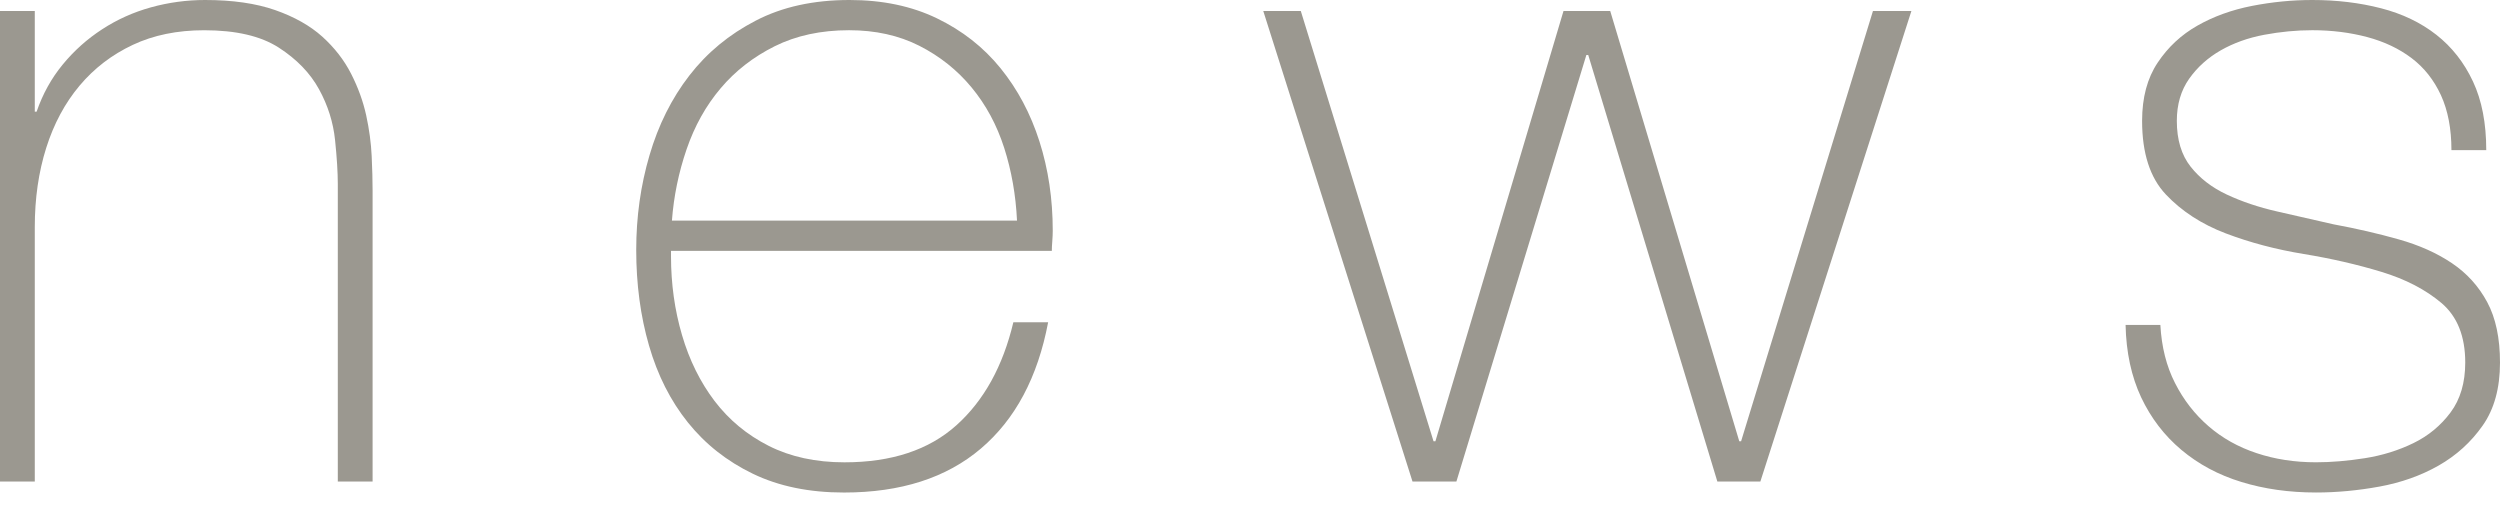 <?xml version="1.0" encoding="utf-8"?>
<!-- Generator: Adobe Illustrator 15.1.0, SVG Export Plug-In  -->
<!DOCTYPE svg PUBLIC "-//W3C//DTD SVG 1.1//EN" "http://www.w3.org/Graphics/SVG/1.1/DTD/svg11.dtd">
<svg version="1.1"
	 xmlns="http://www.w3.org/2000/svg" xmlns:xlink="http://www.w3.org/1999/xlink" xmlns:a="http://ns.adobe.com/AdobeSVGViewerExtensions/3.0/"
	 x="0px" y="0px" width="82px" height="17px" viewBox="0 0 82 17" enable-background="new 0 0 82 17" xml:space="preserve">
<defs>
</defs>
<g display="none">
	<g display="inline">
		<path display="none" fill="#333333" d="M0,0.455h0.587v4.331h6.097V0.455h0.587V10H6.684V5.294H0.587V10H0V0.455z"/>
		<path display="none" fill="#333333" d="M11.63,0.455h0.587V10H11.63V0.455z"/>
		<path display="none" fill="#333333" d="M16.577,0.455h0.587v5.493l6.002-5.493h0.762l-4.357,3.969L24.196,10H23.46l-4.317-5.174
			L17.164,6.63V10h-0.587V0.455z"/>
		<path display="none" fill="#333333" d="M30.278,0.455h0.642L34.689,10h-0.628l-1.203-3.062h-4.572L27.07,10h-0.629L30.278,0.455z
			 M32.671,6.431l-2.046-5.4h-0.027l-2.125,5.4H32.671z"/>
		<path display="none" fill="#333333" d="M38.046,0.455h3.983c0.419,0,0.811,0.043,1.176,0.127c0.365,0.084,0.686,0.223,0.963,0.414
			c0.276,0.19,0.492,0.443,0.648,0.755c0.155,0.313,0.234,0.701,0.234,1.163c0,0.643-0.181,1.183-0.542,1.625
			c-0.36,0.441-0.862,0.715-1.504,0.821v0.025c0.437,0.055,0.783,0.171,1.037,0.35c0.254,0.177,0.443,0.396,0.568,0.655
			c0.125,0.259,0.205,0.544,0.24,0.855c0.036,0.312,0.054,0.622,0.054,0.936c0,0.188,0,0.37,0,0.547
			c0,0.179,0.008,0.348,0.026,0.502c0.018,0.156,0.047,0.301,0.087,0.436c0.04,0.133,0.095,0.245,0.167,0.334h-0.655
			c-0.125-0.224-0.194-0.484-0.207-0.781c-0.014-0.3-0.02-0.609-0.02-0.931s-0.014-0.639-0.041-0.956
			c-0.027-0.317-0.111-0.599-0.254-0.85c-0.143-0.249-0.368-0.449-0.675-0.601c-0.308-0.152-0.742-0.227-1.304-0.227h-3.396V10
			h-0.587V0.455z M42.029,5.147c0.348,0,0.67-0.042,0.969-0.127c0.298-0.086,0.554-0.217,0.768-0.396
			c0.214-0.177,0.384-0.405,0.508-0.681c0.125-0.277,0.187-0.606,0.187-0.99c0-0.355-0.066-0.661-0.2-0.916
			c-0.133-0.253-0.312-0.46-0.535-0.62c-0.223-0.161-0.481-0.277-0.775-0.348c-0.294-0.072-0.601-0.108-0.922-0.108h-3.396v4.186
			H42.029z"/>
		<path display="none" fill="#333333" d="M49.141,0.455h0.587V10h-0.587V0.455z"/>
	</g>
</g>
<g display="none">
	<g display="inline">
		<path display="none" fill="#333333" d="M5.441,9.84H4.934V8.369H4.907C4.817,8.628,4.691,8.857,4.526,9.058
			c-0.166,0.2-0.356,0.373-0.575,0.515c-0.218,0.143-0.457,0.25-0.715,0.321C2.977,9.965,2.714,10,2.447,10
			c-0.402,0-0.742-0.05-1.023-0.146c-0.28-0.099-0.51-0.229-0.688-0.388C0.557,9.305,0.417,9.124,0.314,8.925
			c-0.103-0.201-0.176-0.404-0.22-0.609c-0.045-0.204-0.071-0.403-0.08-0.594C0.005,7.529,0,7.361,0,7.219v-4.25h0.508v4.345
			c0,0.178,0.014,0.394,0.04,0.647C0.575,8.216,0.653,8.46,0.782,8.696s0.323,0.438,0.582,0.608c0.259,0.17,0.624,0.254,1.097,0.254
			c0.382,0,0.728-0.072,1.036-0.214c0.308-0.143,0.567-0.34,0.781-0.595c0.214-0.254,0.377-0.557,0.488-0.909
			c0.111-0.352,0.167-0.737,0.167-1.156V2.969h0.507V9.84z"/>
		<path display="none" fill="#333333" d="M9.611,2.969h0.508v1.471h0.027c0.089-0.259,0.216-0.488,0.381-0.688
			c0.165-0.201,0.356-0.372,0.575-0.516c0.218-0.142,0.456-0.249,0.715-0.32c0.258-0.071,0.521-0.106,0.788-0.106
			c0.402,0,0.742,0.048,1.023,0.146c0.28,0.099,0.51,0.228,0.688,0.388c0.179,0.161,0.318,0.341,0.422,0.541
			c0.103,0.201,0.176,0.404,0.22,0.609c0.045,0.204,0.071,0.402,0.08,0.594c0.009,0.192,0.013,0.358,0.013,0.501V9.84h-0.507V5.495
			c0-0.17-0.014-0.383-0.04-0.642c-0.027-0.259-0.105-0.507-0.234-0.742c-0.129-0.236-0.325-0.439-0.588-0.607
			c-0.263-0.17-0.627-0.255-1.09-0.255c-0.393,0-0.74,0.071-1.042,0.215c-0.303,0.143-0.561,0.34-0.775,0.594
			s-0.377,0.558-0.488,0.909c-0.111,0.353-0.167,0.738-0.167,1.157V9.84H9.611V2.969z"/>
		<path display="none" fill="#333333" d="M19.344,1.672V0.295h0.508v1.377H19.344z M19.344,9.84V2.969h0.508V9.84H19.344z"/>
		<path display="none" fill="#333333" d="M24.317,5.95h2.86v0.508h-2.86V5.95z"/>
	</g>
</g>
<g display="none">
	<g display="inline">
		<path display="none" fill="#333333" d="M0,0.228h5.988v0.508H0.587V4.56h4.867v0.508H0.587v4.706H0V0.228z"/>
		<path display="none" fill="#333333" d="M10.131,0.228v5.722c0,0.188,0.009,0.405,0.027,0.654c0.018,0.25,0.062,0.506,0.133,0.77
			c0.072,0.263,0.172,0.521,0.301,0.775c0.129,0.254,0.306,0.479,0.527,0.682c0.223,0.201,0.497,0.36,0.823,0.481
			c0.325,0.12,0.72,0.181,1.183,0.181c0.589,0,1.081-0.083,1.478-0.247C15,9.08,15.321,8.843,15.566,8.536
			c0.245-0.308,0.421-0.679,0.528-1.117c0.106-0.436,0.16-0.926,0.16-1.47V0.228h0.588v5.722c0,0.57-0.06,1.101-0.181,1.591
			c-0.121,0.489-0.322,0.918-0.608,1.283c-0.286,0.365-0.667,0.652-1.144,0.862C14.435,9.896,13.839,10,13.126,10
			c-0.561,0-1.042-0.071-1.443-0.215c-0.402-0.142-0.734-0.326-0.996-0.555c-0.263-0.227-0.47-0.487-0.622-0.781
			c-0.152-0.294-0.267-0.59-0.348-0.89C9.638,7.262,9.588,6.973,9.57,6.691c-0.018-0.28-0.026-0.528-0.026-0.742V0.228H10.131z"/>
		<path display="none" fill="#333333" d="M20.279,0.228h0.602l2.486,8.917h0.027l2.527-8.917h0.735l2.567,8.917h0.026l2.447-8.917
			h0.627l-2.741,9.546h-0.667l-2.62-9.038h-0.027l-2.58,9.038h-0.656L20.279,0.228z"/>
		<path display="none" fill="#333333" d="M38.353,0.228h0.642l3.77,9.546h-0.629l-1.203-3.063h-4.572l-1.216,3.063h-0.628
			L38.353,0.228z M40.746,6.203l-2.045-5.4h-0.027l-2.125,5.4H40.746z"/>
		<path display="none" fill="#333333" d="M46.121,0.228h3.984c0.419,0,0.811,0.043,1.176,0.127c0.366,0.085,0.686,0.223,0.963,0.415
			c0.276,0.191,0.492,0.443,0.647,0.755c0.156,0.313,0.234,0.7,0.234,1.163c0,0.642-0.181,1.183-0.541,1.625
			c-0.361,0.44-0.863,0.715-1.504,0.821v0.027c0.437,0.053,0.782,0.169,1.036,0.347c0.254,0.178,0.443,0.397,0.568,0.655
			c0.125,0.259,0.205,0.544,0.24,0.855c0.036,0.313,0.054,0.624,0.054,0.936c0,0.188,0,0.371,0,0.549s0.008,0.346,0.026,0.501
			c0.018,0.156,0.047,0.301,0.087,0.435c0.041,0.134,0.096,0.245,0.167,0.335h-0.655c-0.125-0.224-0.194-0.484-0.207-0.782
			c-0.014-0.3-0.02-0.609-0.02-0.93c0-0.321-0.014-0.64-0.04-0.956c-0.027-0.316-0.111-0.6-0.254-0.85
			c-0.143-0.249-0.367-0.449-0.675-0.601c-0.308-0.152-0.742-0.228-1.303-0.228h-3.396v4.346h-0.587V0.228z M50.104,4.92
			c0.347,0,0.67-0.042,0.969-0.127c0.298-0.085,0.554-0.216,0.768-0.395c0.214-0.178,0.384-0.405,0.508-0.682
			s0.187-0.605,0.187-0.989c0-0.356-0.066-0.662-0.2-0.916c-0.134-0.255-0.313-0.461-0.535-0.621
			c-0.223-0.16-0.481-0.276-0.775-0.348c-0.294-0.071-0.602-0.107-0.922-0.107h-3.396V4.92H50.104z"/>
		<path display="none" fill="#333333" d="M57.215,0.228h0.587v9.546h-0.587V0.228z"/>
		<path display="none" fill="#333333" d="M67.522,0.735V0.228h7.312v0.508h-3.368v9.038h-0.588V0.735H67.522z"/>
		<path display="none" fill="#333333" d="M86.251,5c0,0.695-0.104,1.349-0.309,1.957C85.738,7.568,85.442,8.1,85.054,8.55
			s-0.863,0.804-1.424,1.063C83.069,9.869,82.432,10,81.719,10S80.367,9.869,79.8,9.612C79.235,9.354,78.758,9,78.37,8.55
			s-0.684-0.981-0.889-1.593C77.276,6.349,77.174,5.695,77.174,5s0.102-1.348,0.307-1.958S77.982,1.9,78.37,1.451
			C78.758,1,79.235,0.646,79.8,0.388C80.367,0.13,81.006,0,81.719,0s1.35,0.13,1.911,0.388C84.191,0.646,84.667,1,85.054,1.451
			c0.388,0.449,0.684,0.98,0.889,1.591C86.148,3.652,86.251,4.305,86.251,5z M77.762,5c0,0.615,0.089,1.194,0.268,1.738
			c0.178,0.543,0.436,1.019,0.775,1.424c0.338,0.405,0.753,0.729,1.243,0.968c0.49,0.241,1.046,0.362,1.671,0.362
			c0.624,0,1.178-0.121,1.664-0.362c0.486-0.239,0.897-0.563,1.236-0.968c0.339-0.405,0.597-0.881,0.776-1.424
			C85.573,6.194,85.663,5.615,85.663,5s-0.089-1.194-0.267-1.738c-0.179-0.543-0.437-1.019-0.776-1.423
			c-0.339-0.406-0.75-0.729-1.236-0.969c-0.486-0.241-1.041-0.362-1.664-0.362c-0.625,0-1.181,0.121-1.671,0.362
			c-0.49,0.239-0.905,0.563-1.243,0.969c-0.34,0.404-0.598,0.88-0.775,1.423C77.851,3.806,77.762,4.385,77.762,5z"/>
	</g>
</g>
<g display="none">
	<g display="inline">
		<path display="none" fill="#333333" d="M0,0.295h0.587v9.037h5.415v0.507H0V0.295z"/>
		<path display="none" fill="#333333" d="M14.704,9.839h-0.507v-1.47h-0.027c-0.089,0.259-0.216,0.488-0.38,0.688
			c-0.166,0.201-0.356,0.372-0.576,0.515c-0.218,0.143-0.457,0.25-0.715,0.321C12.239,9.965,11.978,10,11.71,10
			c-0.401,0-0.742-0.05-1.023-0.146c-0.28-0.099-0.51-0.228-0.688-0.388C9.82,9.305,9.68,9.124,9.577,8.925
			c-0.103-0.201-0.176-0.404-0.22-0.609C9.312,8.111,9.286,7.913,9.277,7.721C9.268,7.529,9.263,7.362,9.263,7.219v-4.25h0.508
			v4.344c0,0.179,0.014,0.395,0.04,0.648c0.027,0.255,0.104,0.498,0.234,0.735c0.129,0.237,0.323,0.439,0.581,0.608
			c0.259,0.17,0.624,0.254,1.097,0.254c0.383,0,0.728-0.071,1.037-0.214c0.307-0.143,0.567-0.341,0.781-0.594
			c0.214-0.255,0.376-0.558,0.488-0.91c0.112-0.352,0.168-0.737,0.168-1.156V2.969h0.507V9.839z"/>
		<path display="none" fill="#333333" d="M24.049,5.094c-0.026-0.303-0.104-0.57-0.234-0.802c-0.128-0.232-0.296-0.424-0.501-0.574
			c-0.205-0.152-0.444-0.269-0.715-0.348c-0.272-0.08-0.564-0.121-0.876-0.121c-0.428,0-0.806,0.087-1.137,0.261
			c-0.33,0.174-0.605,0.405-0.829,0.695c-0.223,0.29-0.393,0.619-0.508,0.988c-0.116,0.371-0.174,0.751-0.174,1.145
			c0,0.463,0.053,0.891,0.161,1.283c0.106,0.392,0.272,0.732,0.494,1.022c0.223,0.29,0.499,0.515,0.83,0.675
			c0.329,0.16,0.717,0.24,1.163,0.24c0.32,0,0.617-0.053,0.889-0.16c0.272-0.106,0.512-0.254,0.722-0.441
			c0.209-0.187,0.381-0.411,0.515-0.675c0.134-0.263,0.222-0.55,0.267-0.862h0.508c-0.054,0.41-0.166,0.775-0.334,1.096
			c-0.17,0.321-0.384,0.592-0.642,0.81c-0.259,0.219-0.553,0.386-0.883,0.501S22.089,10,21.723,10c-0.561,0-1.04-0.101-1.437-0.301
			c-0.396-0.2-0.722-0.471-0.976-0.809c-0.254-0.339-0.441-0.729-0.562-1.17c-0.12-0.441-0.181-0.902-0.181-1.383
			c0-0.481,0.069-0.937,0.208-1.364c0.138-0.428,0.34-0.803,0.607-1.123c0.268-0.321,0.598-0.575,0.989-0.762
			c0.393-0.187,0.843-0.281,1.351-0.281c0.375,0,0.724,0.047,1.049,0.141c0.326,0.094,0.615,0.234,0.869,0.422
			c0.254,0.187,0.461,0.426,0.622,0.715s0.259,0.626,0.294,1.009H24.049z"/>
		<path display="none" fill="#333333" d="M28.674,6.471v0.081c0,0.4,0.053,0.784,0.161,1.148c0.107,0.365,0.266,0.687,0.476,0.963
			s0.473,0.495,0.791,0.655s0.686,0.24,1.105,0.24c0.689,0,1.233-0.181,1.636-0.541c0.402-0.361,0.679-0.862,0.832-1.504h0.507
			c-0.152,0.802-0.479,1.416-0.982,1.844C32.695,9.785,32.029,10,31.201,10c-0.508,0-0.952-0.092-1.331-0.274
			c-0.379-0.182-0.695-0.432-0.949-0.748s-0.443-0.69-0.568-1.123c-0.125-0.433-0.187-0.897-0.187-1.397
			c0-0.481,0.064-0.942,0.194-1.384c0.129-0.439,0.323-0.827,0.581-1.162c0.258-0.334,0.582-0.602,0.969-0.802
			c0.388-0.201,0.845-0.302,1.371-0.302c0.481,0,0.907,0.09,1.276,0.269c0.37,0.178,0.68,0.42,0.929,0.728
			c0.25,0.308,0.438,0.664,0.568,1.069c0.128,0.406,0.194,0.841,0.194,1.304c0,0.045-0.002,0.096-0.007,0.153
			c-0.004,0.059-0.006,0.104-0.006,0.141H28.674z M33.728,6.029c-0.018-0.374-0.08-0.729-0.188-1.063
			c-0.107-0.333-0.266-0.629-0.476-0.882c-0.21-0.255-0.465-0.457-0.764-0.608s-0.641-0.228-1.025-0.228
			c-0.411,0-0.773,0.079-1.085,0.234c-0.313,0.155-0.577,0.36-0.791,0.614c-0.215,0.255-0.38,0.551-0.496,0.889
			c-0.116,0.34-0.188,0.688-0.215,1.043H33.728z"/>
	</g>
</g>
<g display="none">
	<g display="inline">
		<path display="none" fill="#333333" d="M1,1.673V0.295h0.508v1.378H1z M1,9.841V2.969h0.508v6.872H1z"/>
		<path display="none" fill="#333333" d="M5.798,2.969h0.508V4.44h0.027c0.089-0.259,0.216-0.488,0.38-0.688
			C6.879,3.551,7.07,3.38,7.29,3.235c0.218-0.141,0.456-0.249,0.715-0.319C8.263,2.844,8.525,2.81,8.793,2.81
			c0.401,0,0.742,0.048,1.023,0.146c0.28,0.099,0.51,0.228,0.688,0.388c0.179,0.161,0.318,0.34,0.422,0.54
			c0.103,0.201,0.176,0.404,0.22,0.609c0.045,0.204,0.071,0.403,0.081,0.594c0.009,0.193,0.013,0.359,0.013,0.502v4.252h-0.507
			V5.495c0-0.169-0.014-0.382-0.04-0.641c-0.027-0.26-0.105-0.507-0.234-0.743c-0.129-0.235-0.325-0.438-0.588-0.606
			C9.606,3.334,9.243,3.249,8.78,3.249c-0.393,0-0.74,0.073-1.042,0.216C7.434,3.607,7.176,3.804,6.962,4.059
			C6.748,4.312,6.585,4.615,6.474,4.967C6.362,5.32,6.306,5.706,6.306,6.124v3.717H5.798V2.969z"/>
		<path display="none" fill="#333333" d="M15.09,6.404c0-0.489,0.069-0.951,0.207-1.384c0.139-0.432,0.342-0.813,0.609-1.143
			s0.596-0.59,0.989-0.781c0.393-0.192,0.843-0.287,1.351-0.287c0.507,0,0.958,0.095,1.35,0.287
			c0.393,0.191,0.722,0.452,0.989,0.781c0.267,0.329,0.47,0.711,0.608,1.143C21.331,5.453,21.4,5.915,21.4,6.404
			c0,0.49-0.069,0.954-0.207,1.391c-0.139,0.438-0.341,0.817-0.608,1.143c-0.268,0.325-0.597,0.584-0.989,0.775
			C19.204,9.905,18.752,10,18.246,10c-0.508,0-0.958-0.095-1.351-0.287c-0.393-0.191-0.722-0.45-0.989-0.775
			s-0.47-0.705-0.609-1.143C15.16,7.358,15.09,6.895,15.09,6.404z M15.598,6.404c0,0.41,0.058,0.804,0.174,1.184
			c0.116,0.38,0.285,0.715,0.508,1.01c0.222,0.294,0.499,0.526,0.829,0.701c0.329,0.175,0.709,0.261,1.137,0.261
			s0.806-0.086,1.136-0.261c0.329-0.175,0.606-0.407,0.828-0.701c0.223-0.295,0.393-0.63,0.508-1.01
			c0.117-0.38,0.174-0.773,0.174-1.184c0-0.409-0.057-0.803-0.174-1.183c-0.115-0.38-0.285-0.715-0.508-1.01
			c-0.222-0.294-0.499-0.528-0.828-0.701c-0.33-0.175-0.708-0.262-1.136-0.262s-0.808,0.087-1.137,0.262
			c-0.33,0.173-0.607,0.407-0.829,0.701c-0.223,0.295-0.393,0.63-0.508,1.01C15.656,5.602,15.598,5.995,15.598,6.404z"/>
		<path display="none" fill="#333333" d="M25.77,4.493h0.04c0.063-0.224,0.176-0.433,0.342-0.629
			c0.165-0.195,0.365-0.365,0.601-0.509c0.236-0.143,0.5-0.251,0.789-0.327c0.289-0.074,0.59-0.108,0.903-0.101v0.509
			c-0.268-0.034-0.573-0.008-0.916,0.08c-0.343,0.091-0.671,0.285-0.983,0.589c-0.125,0.134-0.234,0.263-0.328,0.388
			c-0.093,0.124-0.171,0.263-0.234,0.413c-0.062,0.153-0.111,0.321-0.146,0.509c-0.036,0.188-0.058,0.411-0.067,0.668v3.758h-0.508
			V2.969h0.508V4.493z"/>
		<path display="none" fill="#333333" d="M31.773,1.673V0.295h0.508v1.378H31.773z M31.773,9.841V2.969h0.508v6.872H31.773z"/>
	</g>
</g>
<path fill="#9B9890" d="M0,0.36h1.141v3.303h0.06c0.2-0.58,0.485-1.096,0.856-1.546c0.37-0.451,0.8-0.836,1.291-1.155
	C3.838,0.642,4.374,0.4,4.954,0.24S6.125,0,6.726,0c0.9,0,1.667,0.11,2.297,0.33c0.631,0.221,1.146,0.511,1.547,0.871
	c0.399,0.36,0.715,0.766,0.945,1.216c0.23,0.451,0.395,0.906,0.496,1.366c0.1,0.461,0.16,0.906,0.18,1.337
	c0.02,0.43,0.03,0.805,0.03,1.126v9.548H11.08V6.035c0-0.38-0.03-0.86-0.09-1.441c-0.06-0.58-0.235-1.136-0.525-1.665
	c-0.291-0.531-0.731-0.986-1.321-1.367c-0.591-0.381-1.406-0.57-2.447-0.57c-0.881,0-1.662,0.16-2.342,0.48
	C3.672,1.793,3.092,2.237,2.612,2.807C2.132,3.378,1.766,4.059,1.516,4.85c-0.25,0.791-0.375,1.656-0.375,2.598v8.347H0V0.36z"/>
<path fill="#9B9890" d="M22.009,8.228v0.18c0,0.901,0.12,1.762,0.361,2.583c0.24,0.82,0.597,1.541,1.068,2.162
	c0.472,0.619,1.063,1.11,1.776,1.471c0.712,0.36,1.54,0.54,2.484,0.54c1.545,0,2.77-0.405,3.673-1.216
	c0.903-0.811,1.525-1.937,1.867-3.378h1.141c-0.341,1.802-1.076,3.183-2.207,4.144s-2.627,1.441-4.489,1.441
	c-1.141,0-2.137-0.205-2.987-0.615c-0.852-0.411-1.562-0.972-2.132-1.682c-0.57-0.71-0.996-1.552-1.276-2.522
	c-0.281-0.971-0.42-2.017-0.42-3.138c0-1.081,0.145-2.117,0.436-3.106c0.29-0.991,0.725-1.863,1.306-2.614
	c0.58-0.75,1.306-1.351,2.177-1.8C25.657,0.225,26.682,0,27.864,0c1.081,0,2.037,0.2,2.867,0.601s1.526,0.945,2.087,1.637
	c0.56,0.691,0.986,1.491,1.276,2.401c0.291,0.911,0.436,1.888,0.436,2.929c0,0.1-0.005,0.215-0.015,0.345
	C34.504,8.042,34.5,8.147,34.5,8.228H22.009z M33.358,7.236c-0.04-0.84-0.18-1.636-0.421-2.387c-0.241-0.75-0.597-1.411-1.069-1.981
	c-0.472-0.571-1.043-1.025-1.716-1.367c-0.672-0.34-1.44-0.51-2.303-0.51c-0.923,0-1.736,0.176-2.438,0.525
	c-0.703,0.351-1.295,0.811-1.776,1.382c-0.482,0.569-0.853,1.236-1.114,1.996c-0.261,0.761-0.422,1.541-0.482,2.342H33.358z"/>
<path fill="#9B9890" d="M47.02,14.474h0.061L51.283,0.36h1.532l4.233,14.113h0.06L61.433,0.36h1.261L57.74,15.794h-1.411
	L52.094,1.803h-0.061L47.77,15.794h-1.44L41.435,0.36h1.231L47.02,14.474z"/>
<path fill="#9B9890" d="M70.86,10.659c0.039,0.721,0.2,1.357,0.481,1.906c0.28,0.552,0.645,1.021,1.095,1.411
	c0.452,0.392,0.977,0.687,1.578,0.886c0.6,0.201,1.25,0.301,1.951,0.301c0.5,0,1.036-0.045,1.607-0.135s1.101-0.256,1.591-0.495
	c0.491-0.24,0.896-0.576,1.216-1.006c0.321-0.43,0.481-0.977,0.481-1.636c0-0.861-0.261-1.512-0.781-1.953
	c-0.521-0.44-1.176-0.78-1.968-1.021c-0.79-0.24-1.641-0.437-2.551-0.586c-0.911-0.149-1.762-0.375-2.553-0.675
	c-0.791-0.301-1.446-0.726-1.966-1.276s-0.78-1.356-0.78-2.416c0-0.762,0.169-1.397,0.51-1.908c0.34-0.511,0.775-0.915,1.306-1.216
	c0.53-0.301,1.126-0.516,1.787-0.646C74.524,0.065,75.185,0,75.845,0c0.8,0,1.55,0.09,2.252,0.271c0.7,0.18,1.306,0.471,1.816,0.871
	s0.911,0.911,1.2,1.53c0.292,0.622,0.436,1.373,0.436,2.252h-1.142c0-0.699-0.115-1.3-0.344-1.801
	c-0.231-0.5-0.551-0.905-0.962-1.216s-0.896-0.541-1.457-0.691c-0.56-0.149-1.161-0.225-1.8-0.225c-0.522,0-1.047,0.051-1.578,0.15
	c-0.53,0.1-1.004,0.27-1.425,0.51c-0.421,0.241-0.767,0.551-1.036,0.931C71.536,2.964,71.4,3.423,71.4,3.965
	c0,0.619,0.151,1.119,0.452,1.501c0.299,0.379,0.695,0.685,1.186,0.915c0.49,0.23,1.041,0.416,1.651,0.555
	c0.611,0.141,1.227,0.281,1.847,0.421c0.761,0.141,1.476,0.306,2.146,0.496c0.67,0.189,1.251,0.449,1.742,0.78
	c0.491,0.33,0.876,0.756,1.156,1.276C81.86,10.429,82,11.09,82,11.892c0,0.84-0.19,1.53-0.571,2.07
	c-0.38,0.541-0.861,0.977-1.442,1.308c-0.581,0.33-1.226,0.559-1.936,0.689c-0.71,0.13-1.406,0.195-2.087,0.195
	c-0.881,0-1.697-0.115-2.447-0.346c-0.75-0.229-1.405-0.581-1.966-1.051s-1.001-1.046-1.322-1.726
	c-0.319-0.681-0.491-1.472-0.51-2.373H70.86z"/>
</svg>
